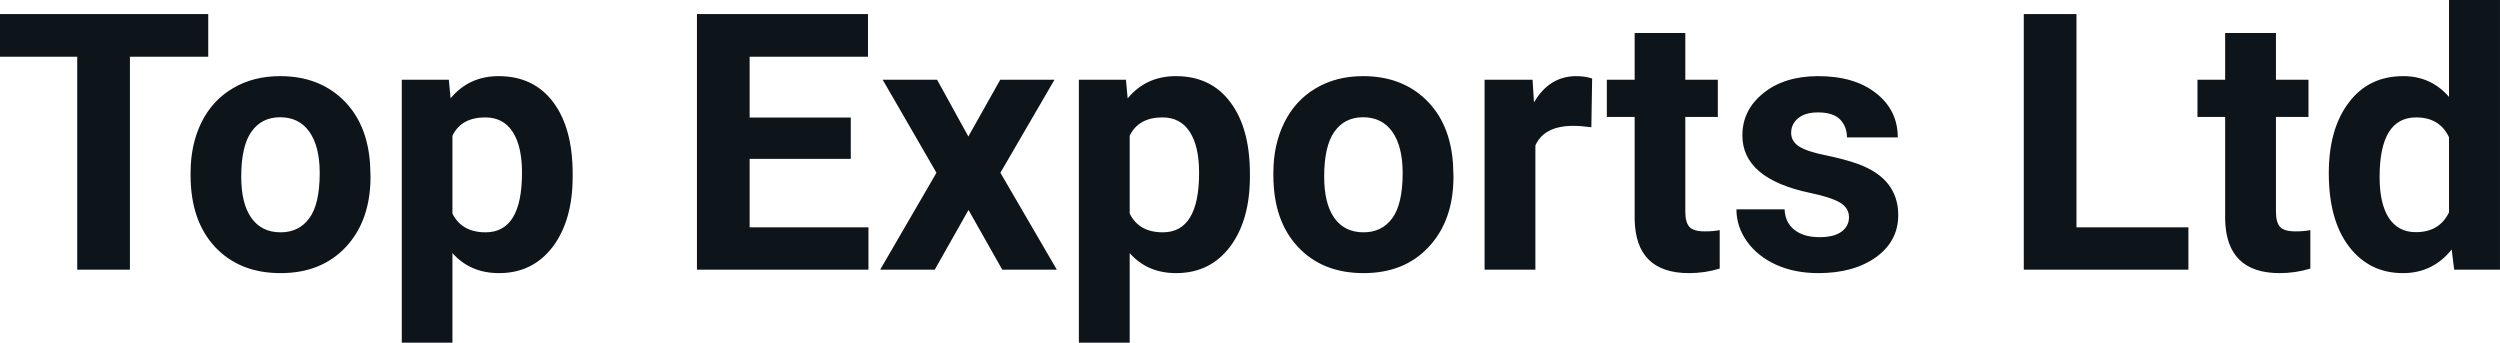 <svg fill="#0d141a" viewBox="0 0 159.911 21.922" height="100%" width="100%" xmlns="http://www.w3.org/2000/svg"><path preserveAspectRatio="none" d="M13.32 0.90L13.32 3.63L8.31 3.63L8.31 17.25L4.94 17.25L4.94 3.63L0 3.63L0 0.90L13.32 0.90ZM12.19 11.21L12.19 11.06Q12.19 9.25 12.88 7.84Q13.58 6.42 14.89 5.65Q16.19 4.87 17.92 4.87L17.92 4.87Q20.38 4.87 21.94 6.38Q23.49 7.88 23.67 10.47L23.67 10.47L23.70 11.30Q23.70 14.09 22.14 15.78Q20.57 17.47 17.95 17.47Q15.32 17.47 13.75 15.79Q12.19 14.11 12.19 11.21L12.19 11.21ZM15.43 11.30L15.43 11.30Q15.43 13.03 16.08 13.94Q16.73 14.86 17.95 14.86L17.95 14.86Q19.13 14.86 19.79 13.95Q20.45 13.05 20.45 11.06L20.45 11.06Q20.45 9.37 19.79 8.43Q19.13 7.50 17.92 7.50L17.92 7.50Q16.73 7.50 16.08 8.43Q15.43 9.35 15.43 11.30ZM36.63 11.12L36.63 11.29Q36.63 14.09 35.36 15.78Q34.08 17.47 31.92 17.47L31.92 17.47Q30.08 17.47 28.94 16.19L28.94 16.19L28.94 21.92L25.70 21.92L25.70 5.10L28.71 5.10L28.82 6.29Q30.00 4.87 31.89 4.87L31.89 4.87Q34.14 4.87 35.39 6.54Q36.63 8.20 36.63 11.12L36.63 11.12ZM33.39 11.05L33.39 11.05Q33.39 9.35 32.79 8.43Q32.19 7.51 31.04 7.51L31.04 7.51Q29.51 7.51 28.94 8.68L28.94 8.68L28.94 13.66Q29.54 14.86 31.06 14.86L31.06 14.86Q33.39 14.86 33.39 11.05ZM54.42 7.52L54.42 10.16L47.95 10.16L47.95 14.54L55.55 14.54L55.55 17.25L44.58 17.25L44.58 0.90L55.52 0.90L55.52 3.63L47.95 3.63L47.95 7.52L54.42 7.52ZM59.94 5.10L61.94 8.73L63.98 5.10L67.45 5.10L63.99 11.05L67.60 17.25L64.11 17.25L61.95 13.43L59.79 17.25L56.30 17.25L59.90 11.05L56.46 5.10L59.94 5.10ZM79.95 11.12L79.95 11.29Q79.95 14.09 78.68 15.78Q77.40 17.47 75.23 17.47L75.23 17.47Q73.39 17.47 72.26 16.19L72.26 16.19L72.26 21.92L69.01 21.92L69.01 5.10L72.02 5.10L72.13 6.29Q73.31 4.87 75.21 4.87L75.21 4.87Q77.46 4.87 78.70 6.54Q79.95 8.20 79.95 11.12L79.95 11.12ZM76.70 11.05L76.70 11.05Q76.70 9.35 76.10 8.43Q75.50 7.51 74.36 7.51L74.36 7.51Q72.83 7.51 72.26 8.68L72.26 8.68L72.26 13.66Q72.85 14.86 74.38 14.86L74.38 14.86Q76.70 14.86 76.70 11.05ZM81.45 11.21L81.45 11.06Q81.45 9.25 82.15 7.84Q82.85 6.42 84.16 5.65Q85.46 4.87 87.19 4.87L87.19 4.87Q89.65 4.87 91.21 6.38Q92.76 7.88 92.94 10.47L92.94 10.47L92.97 11.30Q92.97 14.09 91.40 15.78Q89.84 17.47 87.22 17.47Q84.59 17.47 83.02 15.79Q81.45 14.11 81.45 11.21L81.45 11.21ZM84.70 11.30L84.70 11.30Q84.70 13.03 85.35 13.94Q86.00 14.86 87.22 14.86L87.22 14.86Q88.40 14.86 89.06 13.95Q89.72 13.05 89.72 11.06L89.72 11.06Q89.72 9.37 89.06 8.43Q88.40 7.50 87.19 7.50L87.19 7.50Q86.00 7.50 85.35 8.43Q84.70 9.35 84.70 11.30ZM101.84 5.02L101.79 8.14Q101.13 8.05 100.63 8.05L100.63 8.05Q98.78 8.05 98.21 9.30L98.21 9.30L98.21 17.25L94.96 17.25L94.96 5.10L98.03 5.10L98.12 6.55Q99.10 4.87 100.83 4.87L100.83 4.87Q101.37 4.87 101.84 5.02L101.84 5.02ZM104.56 2.11L107.80 2.11L107.80 5.10L109.88 5.10L109.88 7.48L107.80 7.48L107.80 13.54Q107.80 14.22 108.06 14.51Q108.32 14.80 109.05 14.80L109.05 14.80Q109.59 14.80 110.00 14.72L110.00 14.72L110.00 17.18Q109.05 17.47 108.04 17.47L108.04 17.47Q104.62 17.47 104.56 14.03L104.56 14.03L104.56 7.48L102.78 7.48L102.78 5.10L104.56 5.10L104.56 2.11ZM118.27 13.89L118.27 13.89Q118.27 13.30 117.68 12.95Q117.09 12.61 115.79 12.34L115.79 12.34Q111.45 11.43 111.45 8.66L111.45 8.66Q111.45 7.04 112.79 5.96Q114.14 4.87 116.30 4.87L116.30 4.87Q118.62 4.87 120.00 5.96Q121.39 7.05 121.39 8.79L121.39 8.79L118.14 8.79Q118.14 8.10 117.70 7.64Q117.25 7.19 116.29 7.19L116.29 7.19Q115.47 7.19 115.02 7.56Q114.57 7.93 114.57 8.50L114.57 8.50Q114.57 9.04 115.08 9.37Q115.60 9.70 116.81 9.94Q118.02 10.19 118.85 10.49L118.85 10.49Q121.42 11.43 121.42 13.76L121.42 13.76Q121.42 15.42 120.00 16.45Q118.57 17.47 116.31 17.47L116.31 17.47Q114.79 17.47 113.60 16.93Q112.42 16.39 111.74 15.44Q111.07 14.49 111.07 13.39L111.07 13.39L114.15 13.39Q114.19 14.25 114.79 14.71Q115.38 15.17 116.38 15.17L116.38 15.17Q117.31 15.17 117.79 14.82Q118.27 14.46 118.27 13.89ZM132.82 0.90L132.82 14.54L139.98 14.54L139.98 17.25L129.45 17.25L129.45 0.90L132.82 0.90ZM142.33 2.11L145.58 2.11L145.58 5.10L147.66 5.10L147.66 7.48L145.58 7.48L145.58 13.54Q145.58 14.22 145.84 14.51Q146.10 14.80 146.83 14.80L146.83 14.80Q147.37 14.80 147.78 14.72L147.78 14.72L147.78 17.18Q146.83 17.47 145.82 17.47L145.82 17.47Q142.40 17.47 142.33 14.03L142.33 14.03L142.33 7.48L140.56 7.48L140.56 5.10L142.33 5.10L142.33 2.11ZM148.96 11.08L148.96 11.08Q148.96 8.24 150.24 6.56Q151.51 4.87 153.72 4.87L153.72 4.87Q155.50 4.87 156.65 6.20L156.65 6.20L156.65 0L159.91 0L159.91 17.25L156.98 17.25L156.82 15.96Q155.61 17.47 153.70 17.47L153.70 17.47Q151.56 17.47 150.26 15.78Q148.96 14.09 148.96 11.08ZM152.21 11.32L152.21 11.32Q152.21 13.03 152.80 13.94Q153.40 14.85 154.53 14.85L154.53 14.85Q156.04 14.85 156.65 13.58L156.65 13.58L156.65 8.78Q156.05 7.51 154.55 7.51L154.55 7.51Q152.21 7.51 152.21 11.32Z"></path></svg>